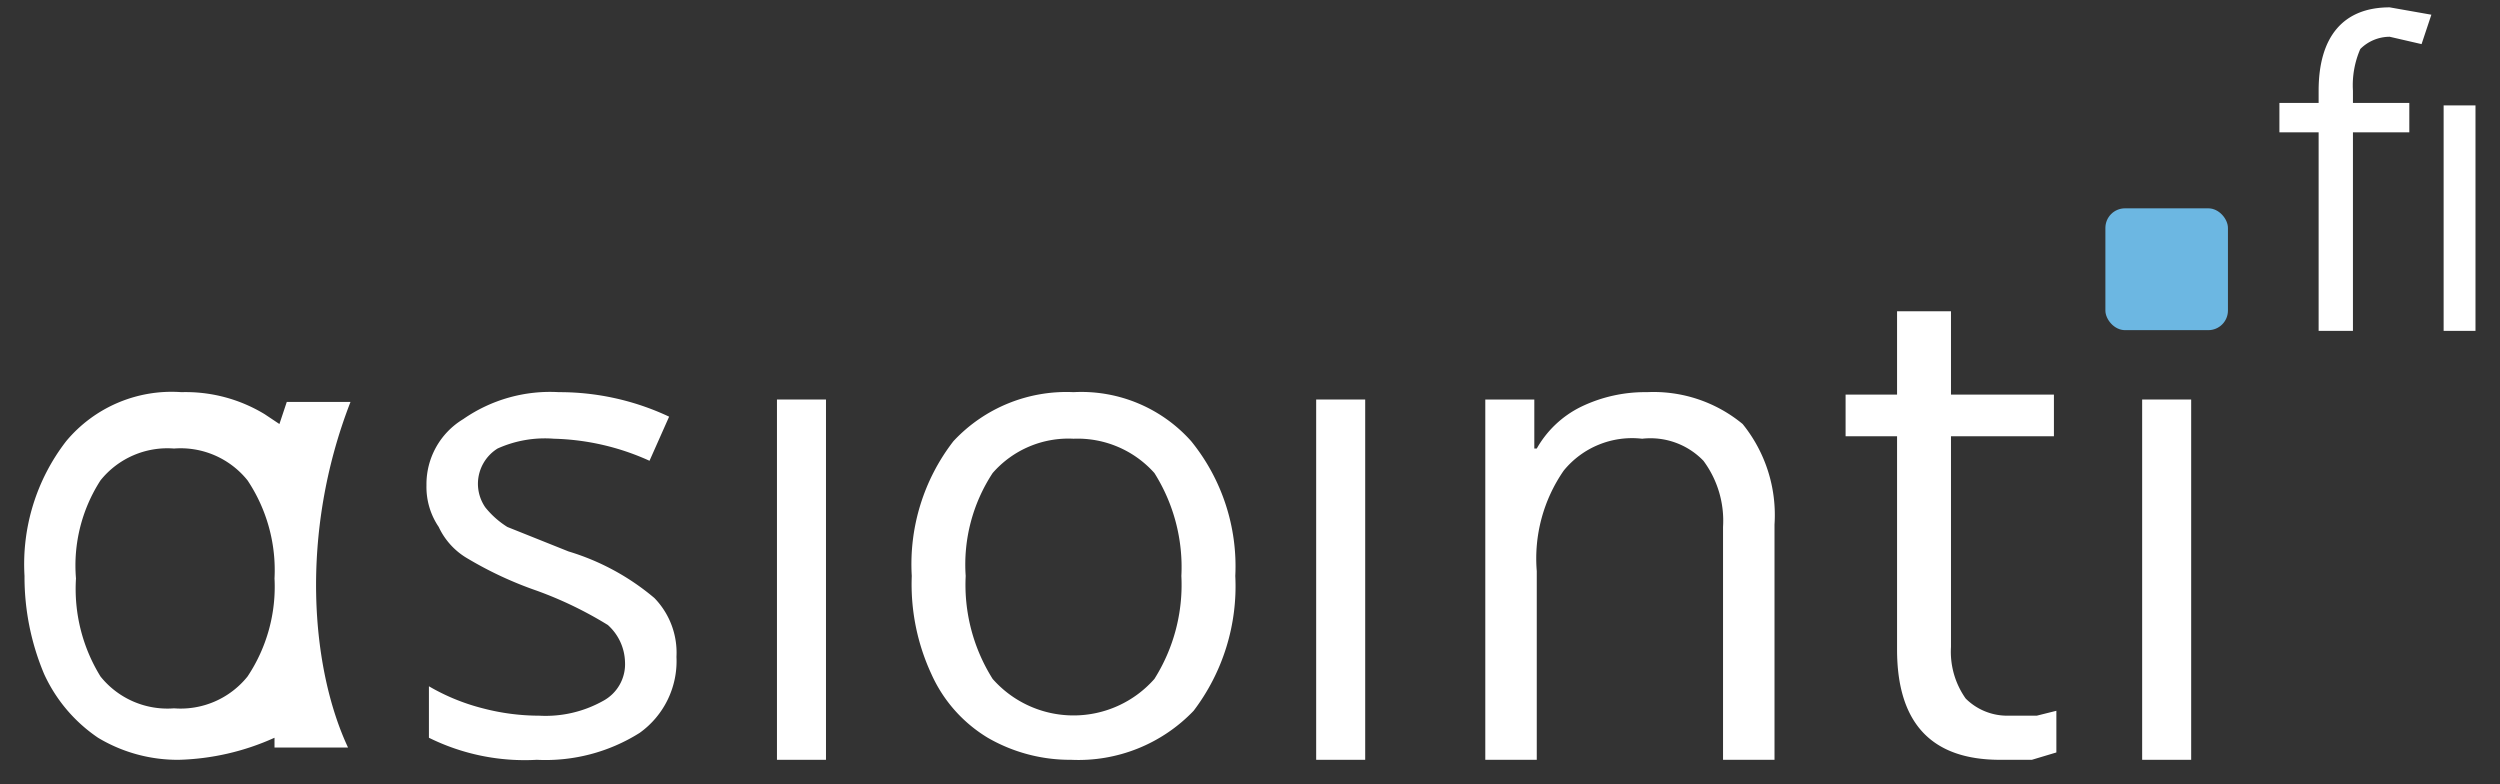 <svg id="Layer_1" class="asiointi-fi-logo" data-name="Layer 1" xmlns="http://www.w3.org/2000/svg" viewBox="0 0 102 32"><rect x="0" y="0" width="102" height="32" fill="#333333" stroke="none"/><path d="M55.7,31h-2V16.3h2Z" fill="#FFFFFF"></path><path d="M70.3,31V21.5a4.1,4.1,0,0,0-.8-2.7,3,3,0,0,0-2.5-.9,3.6,3.6,0,0,0-3.2,1.3,6.3,6.3,0,0,0-1.1,4.1V31H60.6V16.3h2v2h.1a4.2,4.2,0,0,1,1.8-1.7,6,6,0,0,1,2.7-.6,5.7,5.7,0,0,1,3.9,1.3,5.9,5.9,0,0,1,1.3,4.1V31Z" fill="#FFFFFF"></path><path d="M27.6,26.8a3.6,3.6,0,0,1-1.5,3.1A7.2,7.2,0,0,1,21.9,31a8.8,8.8,0,0,1-4.4-.9V28a8.5,8.5,0,0,0,2.2.9,9.1,9.1,0,0,0,2.3.3,4.8,4.8,0,0,0,2.6-.6,1.7,1.7,0,0,0,.9-1.6,2.1,2.1,0,0,0-.7-1.5,15.7,15.7,0,0,0-2.9-1.4,15.2,15.2,0,0,1-2.8-1.3,2.9,2.9,0,0,1-1.2-1.3,2.9,2.9,0,0,1-.5-1.7,3.1,3.1,0,0,1,1.5-2.7A6.2,6.2,0,0,1,22.8,16a10.5,10.5,0,0,1,4.5,1l-.8,1.8a10,10,0,0,0-3.9-.9,4.7,4.7,0,0,0-2.3.4,1.7,1.7,0,0,0-.8,1.4,1.7,1.7,0,0,0,.3,1,3.6,3.6,0,0,0,.9.8l2.5,1a9.8,9.8,0,0,1,3.5,1.9A3.2,3.2,0,0,1,27.6,26.8Z" fill="#FFFFFF"></path><path d="M33.7,31h-2V16.3h2Z" fill="#FFFFFF"></path><path d="M50.4,23.5A8.4,8.4,0,0,1,48.7,29a6.5,6.5,0,0,1-5,2,6.7,6.7,0,0,1-3.4-.9A5.8,5.8,0,0,1,38,27.5a8.7,8.7,0,0,1-.8-4A8.2,8.2,0,0,1,38.9,18a6.3,6.3,0,0,1,4.9-2,6,6,0,0,1,4.8,2A8.1,8.1,0,0,1,50.4,23.5Zm-11,0a7.2,7.2,0,0,0,1.1,4.2,4.4,4.4,0,0,0,6.6,0,7.2,7.2,0,0,0,1.1-4.2,7.2,7.2,0,0,0-1.1-4.2,4.2,4.2,0,0,0-3.3-1.4,4.1,4.1,0,0,0-3.3,1.4A6.8,6.8,0,0,0,39.4,23.5Z" fill="#FFFFFF"></path><path d="M81.9,29.2h1.2l.8-.2v1.7l-1,.3H81.6q-4.2,0-4.2-4.5V17.8H75.3V16.1h2.1V12.7h2.2v3.4h4.2v1.7H79.6v8.6a3.3,3.3,0,0,0,.6,2.1A2.4,2.4,0,0,0,81.9,29.2Z" fill="#FFFFFF"></path><path d="M89.4,31h-2V16.3h2Z" fill="#FFFFFF"></path><path d="M98.3,5.4H96v8.1H94.6V5.4H93V4.2h1.6V3.7c0-2.2,1-3.4,2.9-3.4l1.7.3-.4,1.2-1.3-.3a1.7,1.7,0,0,0-1.2.5A3.7,3.7,0,0,0,96,3.7v.5h2.3Zm2.7,8.1H99.7V4.3H101Z" fill="#FFFFFF"></path><rect x="85.9" y="8.5" width="5" height="4.97" rx="0.8" fill="#6cb7e2"></rect><path d="M14.2,30.5h-3v-.4a10.1,10.1,0,0,1-3.9.9A6.3,6.3,0,0,1,4,30.1a6.3,6.3,0,0,1-2.2-2.6,10.2,10.2,0,0,1-.8-4A8.2,8.2,0,0,1,2.7,18a5.6,5.6,0,0,1,4.7-2,6.2,6.2,0,0,1,3.4.9l.6.4.3-.9h2.6C12.2,21.8,12.7,27.3,14.2,30.5ZM3.1,23.6a6.8,6.8,0,0,0,1,4,3.5,3.5,0,0,0,3,1.3,3.5,3.5,0,0,0,3-1.3,6.6,6.6,0,0,0,1.1-4,6.6,6.6,0,0,0-1.1-4,3.5,3.5,0,0,0-3-1.3,3.5,3.5,0,0,0-3,1.3A6.4,6.4,0,0,0,3.1,23.6Z" fill="#FFFFFF"></path></svg>